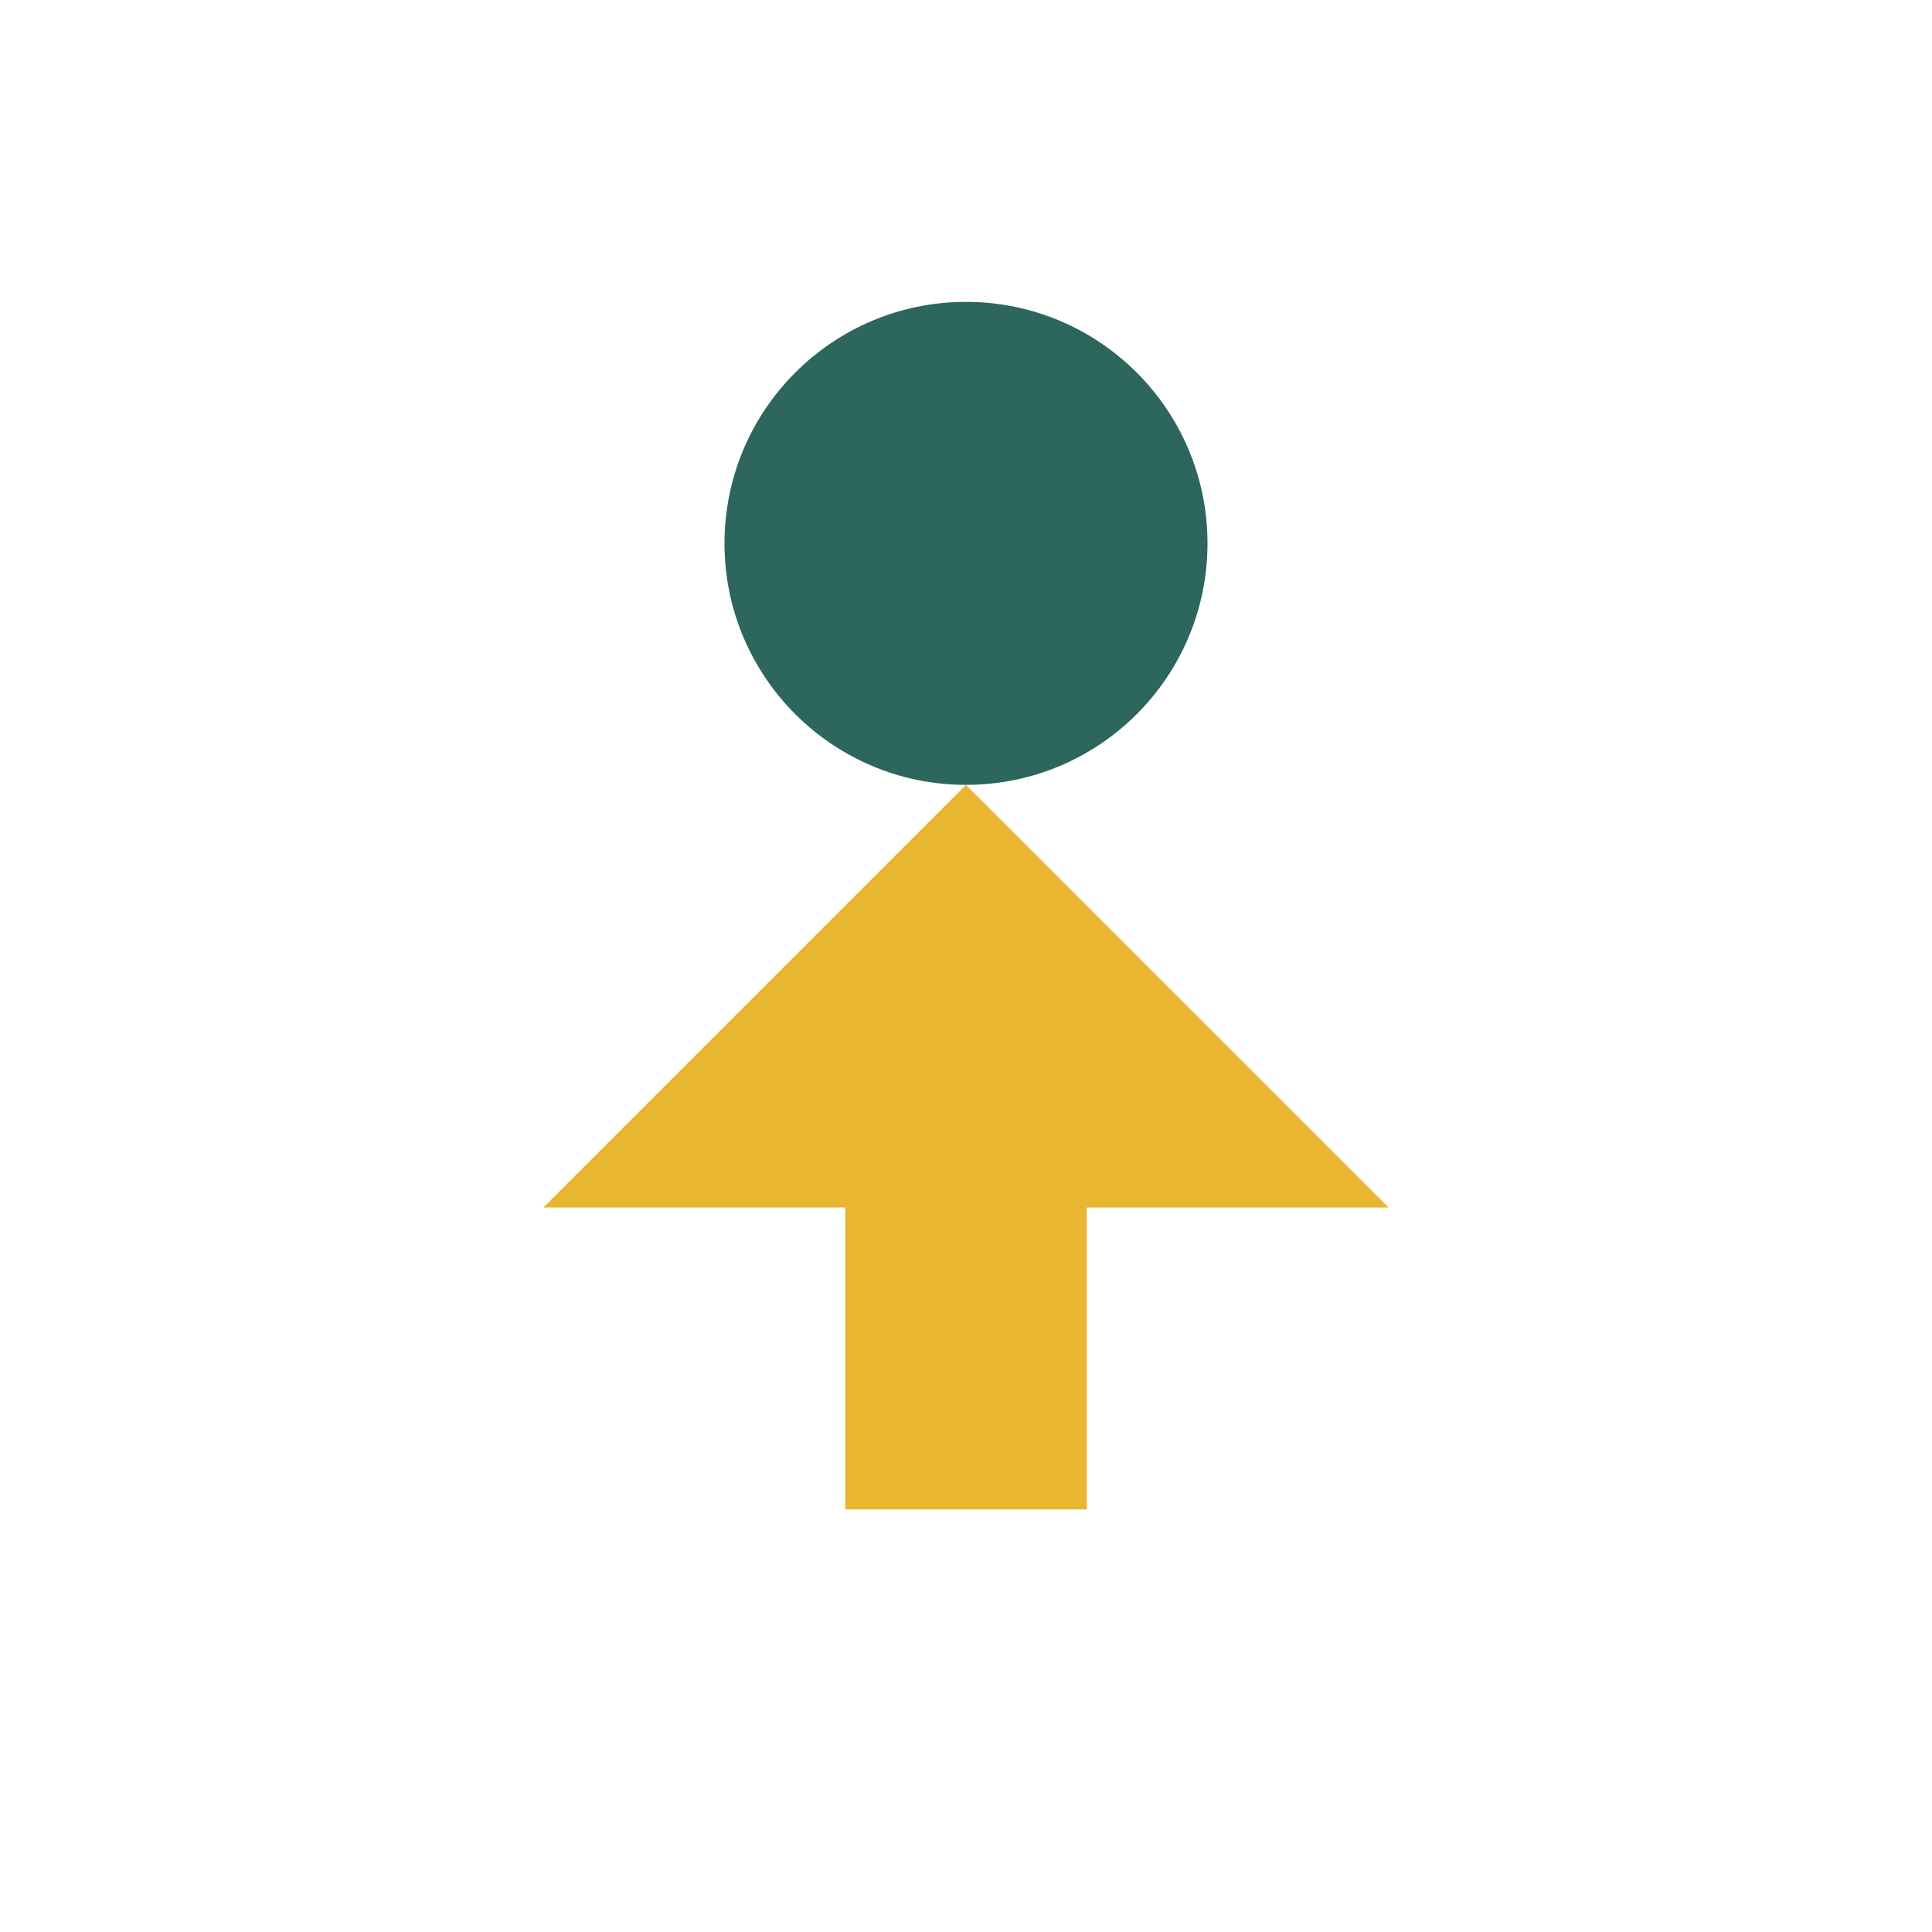 <?xml version="1.0" encoding="UTF-8"?>
<svg xmlns="http://www.w3.org/2000/svg" width="32" height="32" viewBox="0 0 32 32"><circle cx="16" cy="9" r="4" fill="#2C665D"/><path d="M16 13l-7 7h5v5h4v-5h5z" fill="#E9B632"/></svg>